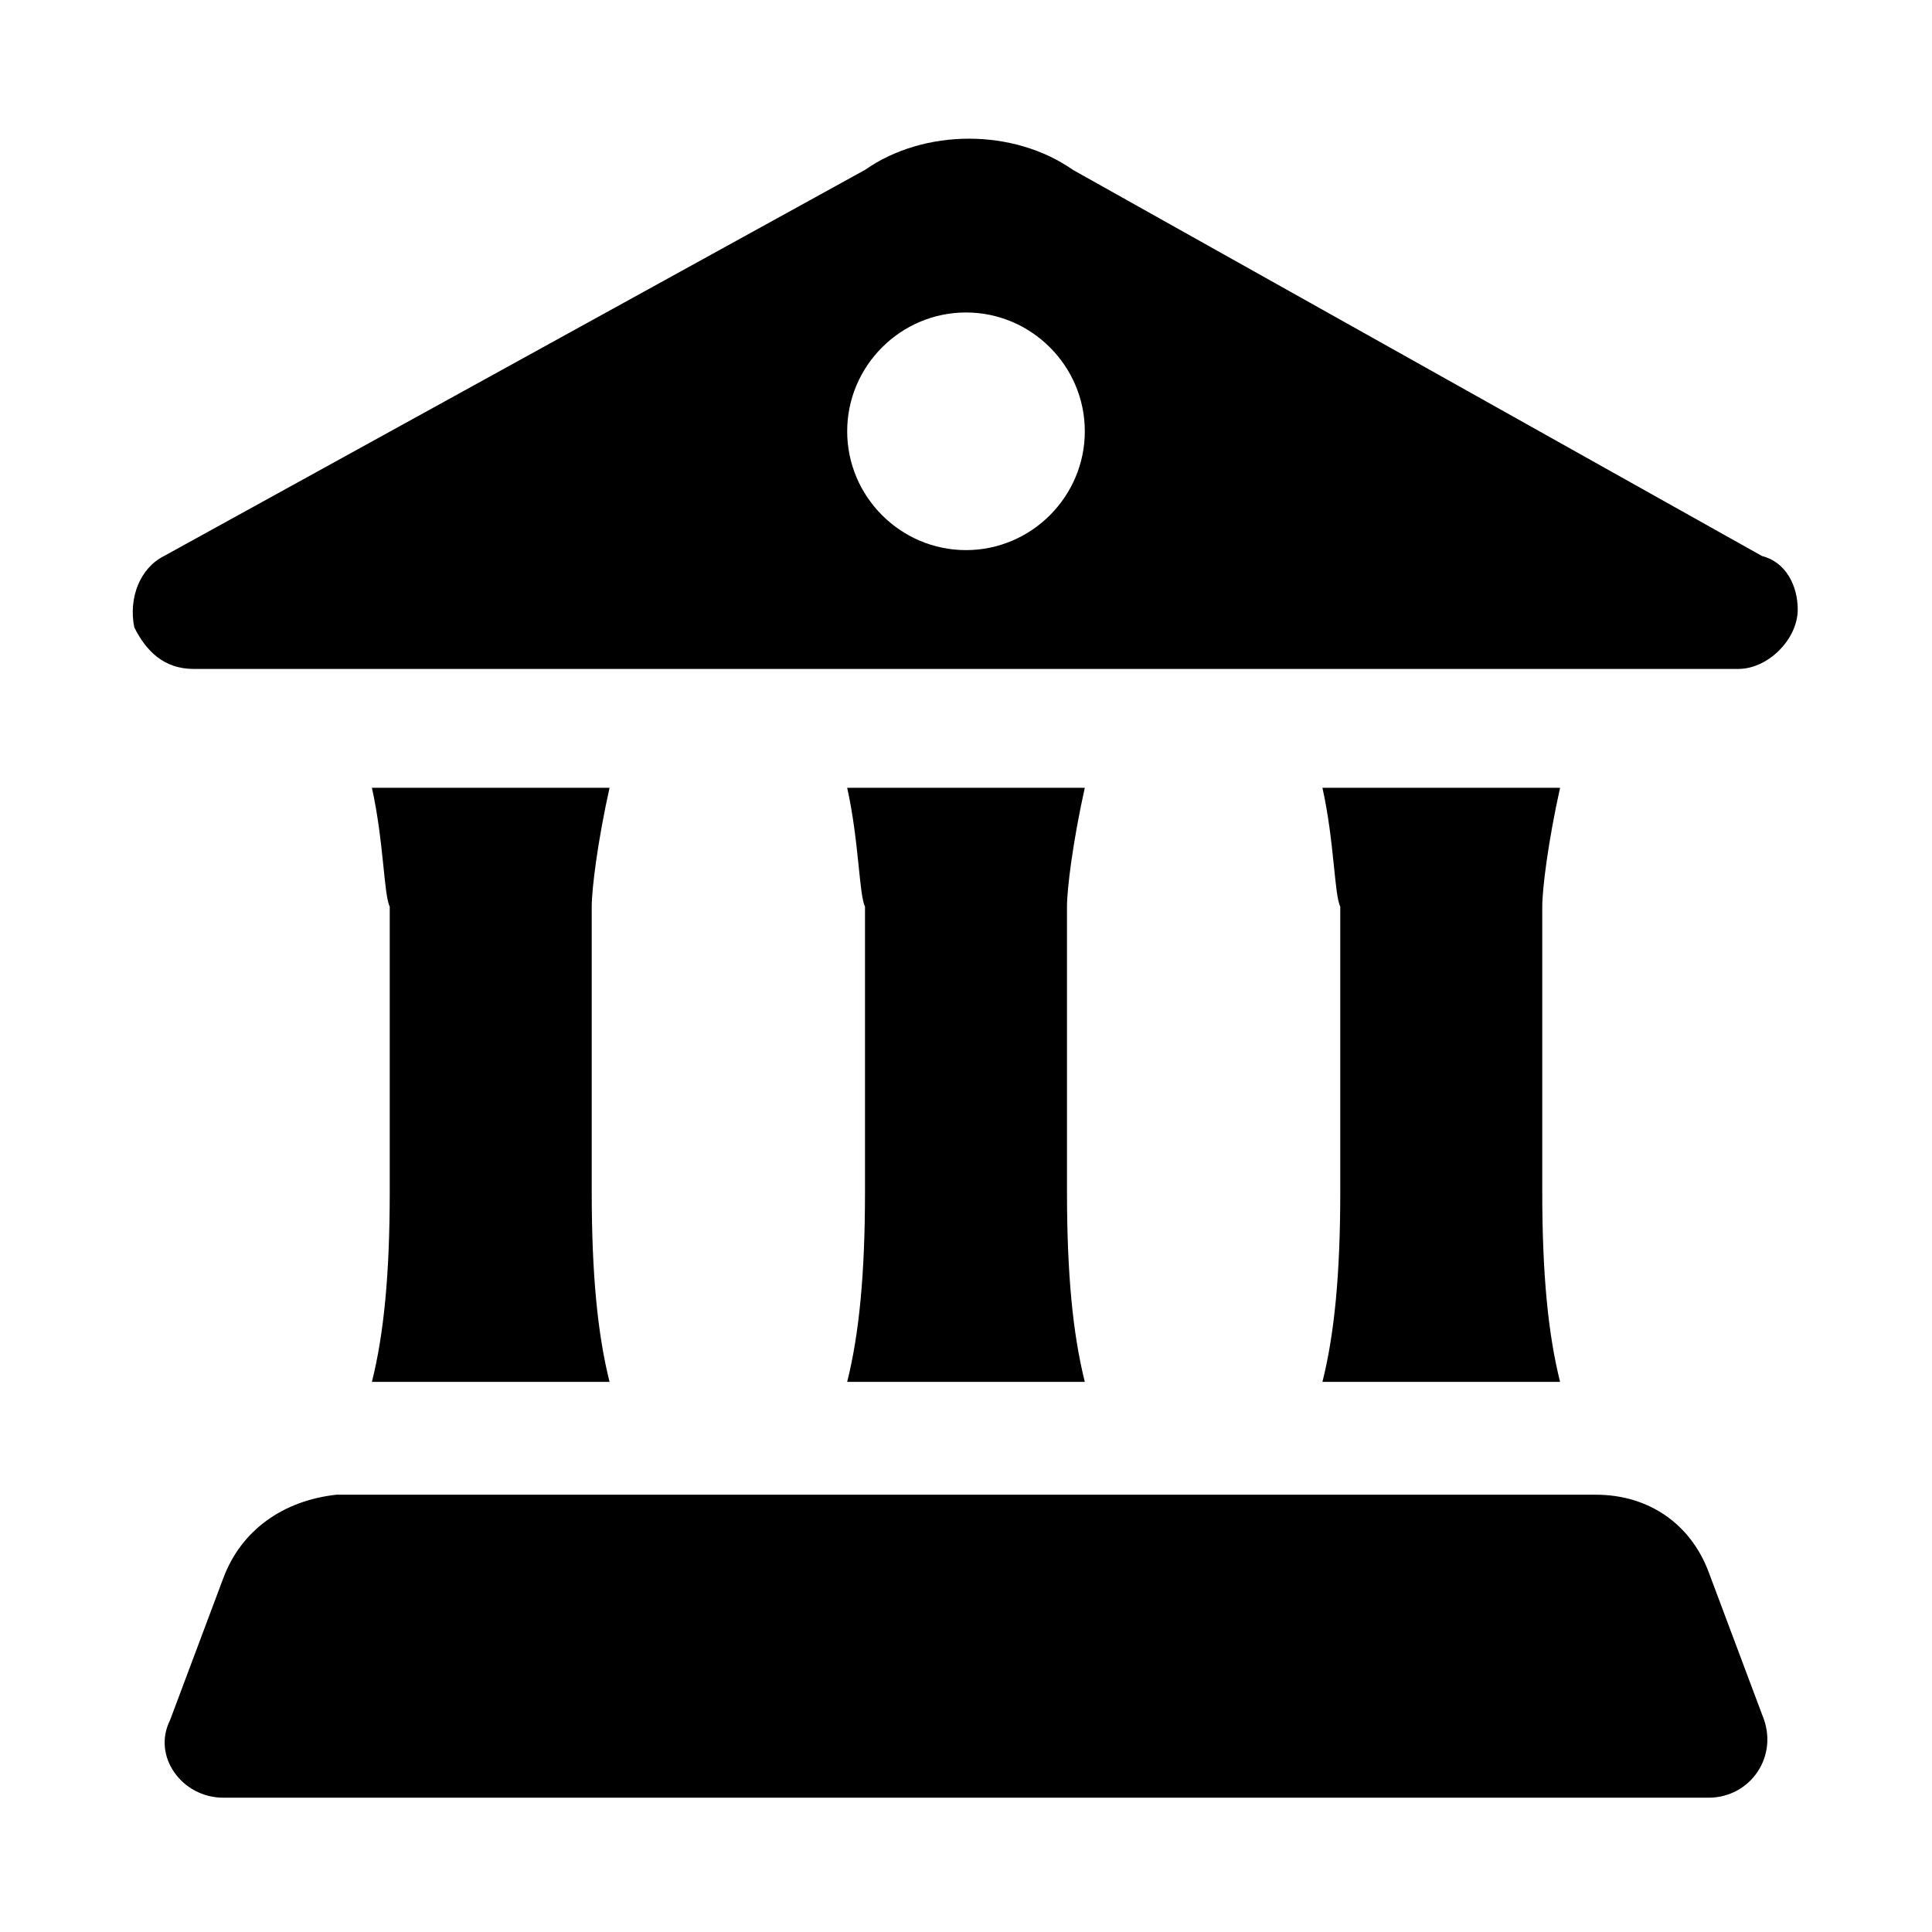 <?xml version="1.0" encoding="UTF-8"?>
<!-- Uploaded to: ICON Repo, www.svgrepo.com, Generator: ICON Repo Mixer Tools -->
<svg fill="#000000" width="800px" height="800px" version="1.1" viewBox="144 144 512 512" xmlns="http://www.w3.org/2000/svg">
 <g>
  <path d="m242.56 510.21h62.977c-3.148-12.594-4.723-28.34-4.723-50.383v-75.57c0-4.723 1.574-17.32 4.723-31.488h-62.977c3.148 14.168 3.148 28.34 4.723 31.488v75.57c0 22.043-1.574 37.789-4.723 50.383z"/>
  <path d="m494.46 510.21h62.977c-3.148-12.594-4.723-28.34-4.723-50.383v-75.57c0-4.723 1.574-17.32 4.723-31.488h-62.977c3.148 14.168 3.148 28.34 4.723 31.488v75.57c0.004 22.043-1.57 37.789-4.723 50.383z"/>
  <path d="m368.51 510.21h62.977c-3.148-12.594-4.723-28.34-4.723-50.383l-0.004-75.57c0-4.723 1.574-17.32 4.723-31.488h-62.973c3.148 14.168 3.148 28.34 4.723 31.488v75.57c0 22.043-1.574 37.789-4.723 50.383z"/>
  <path d="m203.2 562.16-14.168 37.785c-4.727 9.445 3.144 20.465 14.168 20.465h393.6c11.02 0 18.895-11.02 14.168-22.043l-14.168-37.785c-4.723-12.594-15.742-20.469-29.914-20.469l-333.77 0.004c-14.172 1.574-25.191 9.445-29.914 22.043z"/>
  <path d="m610.97 291.36-182.63-102.34c-15.742-11.02-39.359-11.02-55.105 0l-185.78 102.34c-6.297 3.148-9.445 11.023-7.871 18.895 3.148 6.297 7.871 11.02 15.742 11.02h409.35c7.871 0 15.742-7.871 15.742-15.742 0-6.297-3.148-12.598-9.445-14.172zm-210.97-1.574c-17.32 0-31.488-14.168-31.488-31.488 0-17.32 14.168-31.488 31.488-31.488s31.488 14.168 31.488 31.488c0 17.32-14.172 31.488-31.488 31.488z"/>
 </g>
</svg>